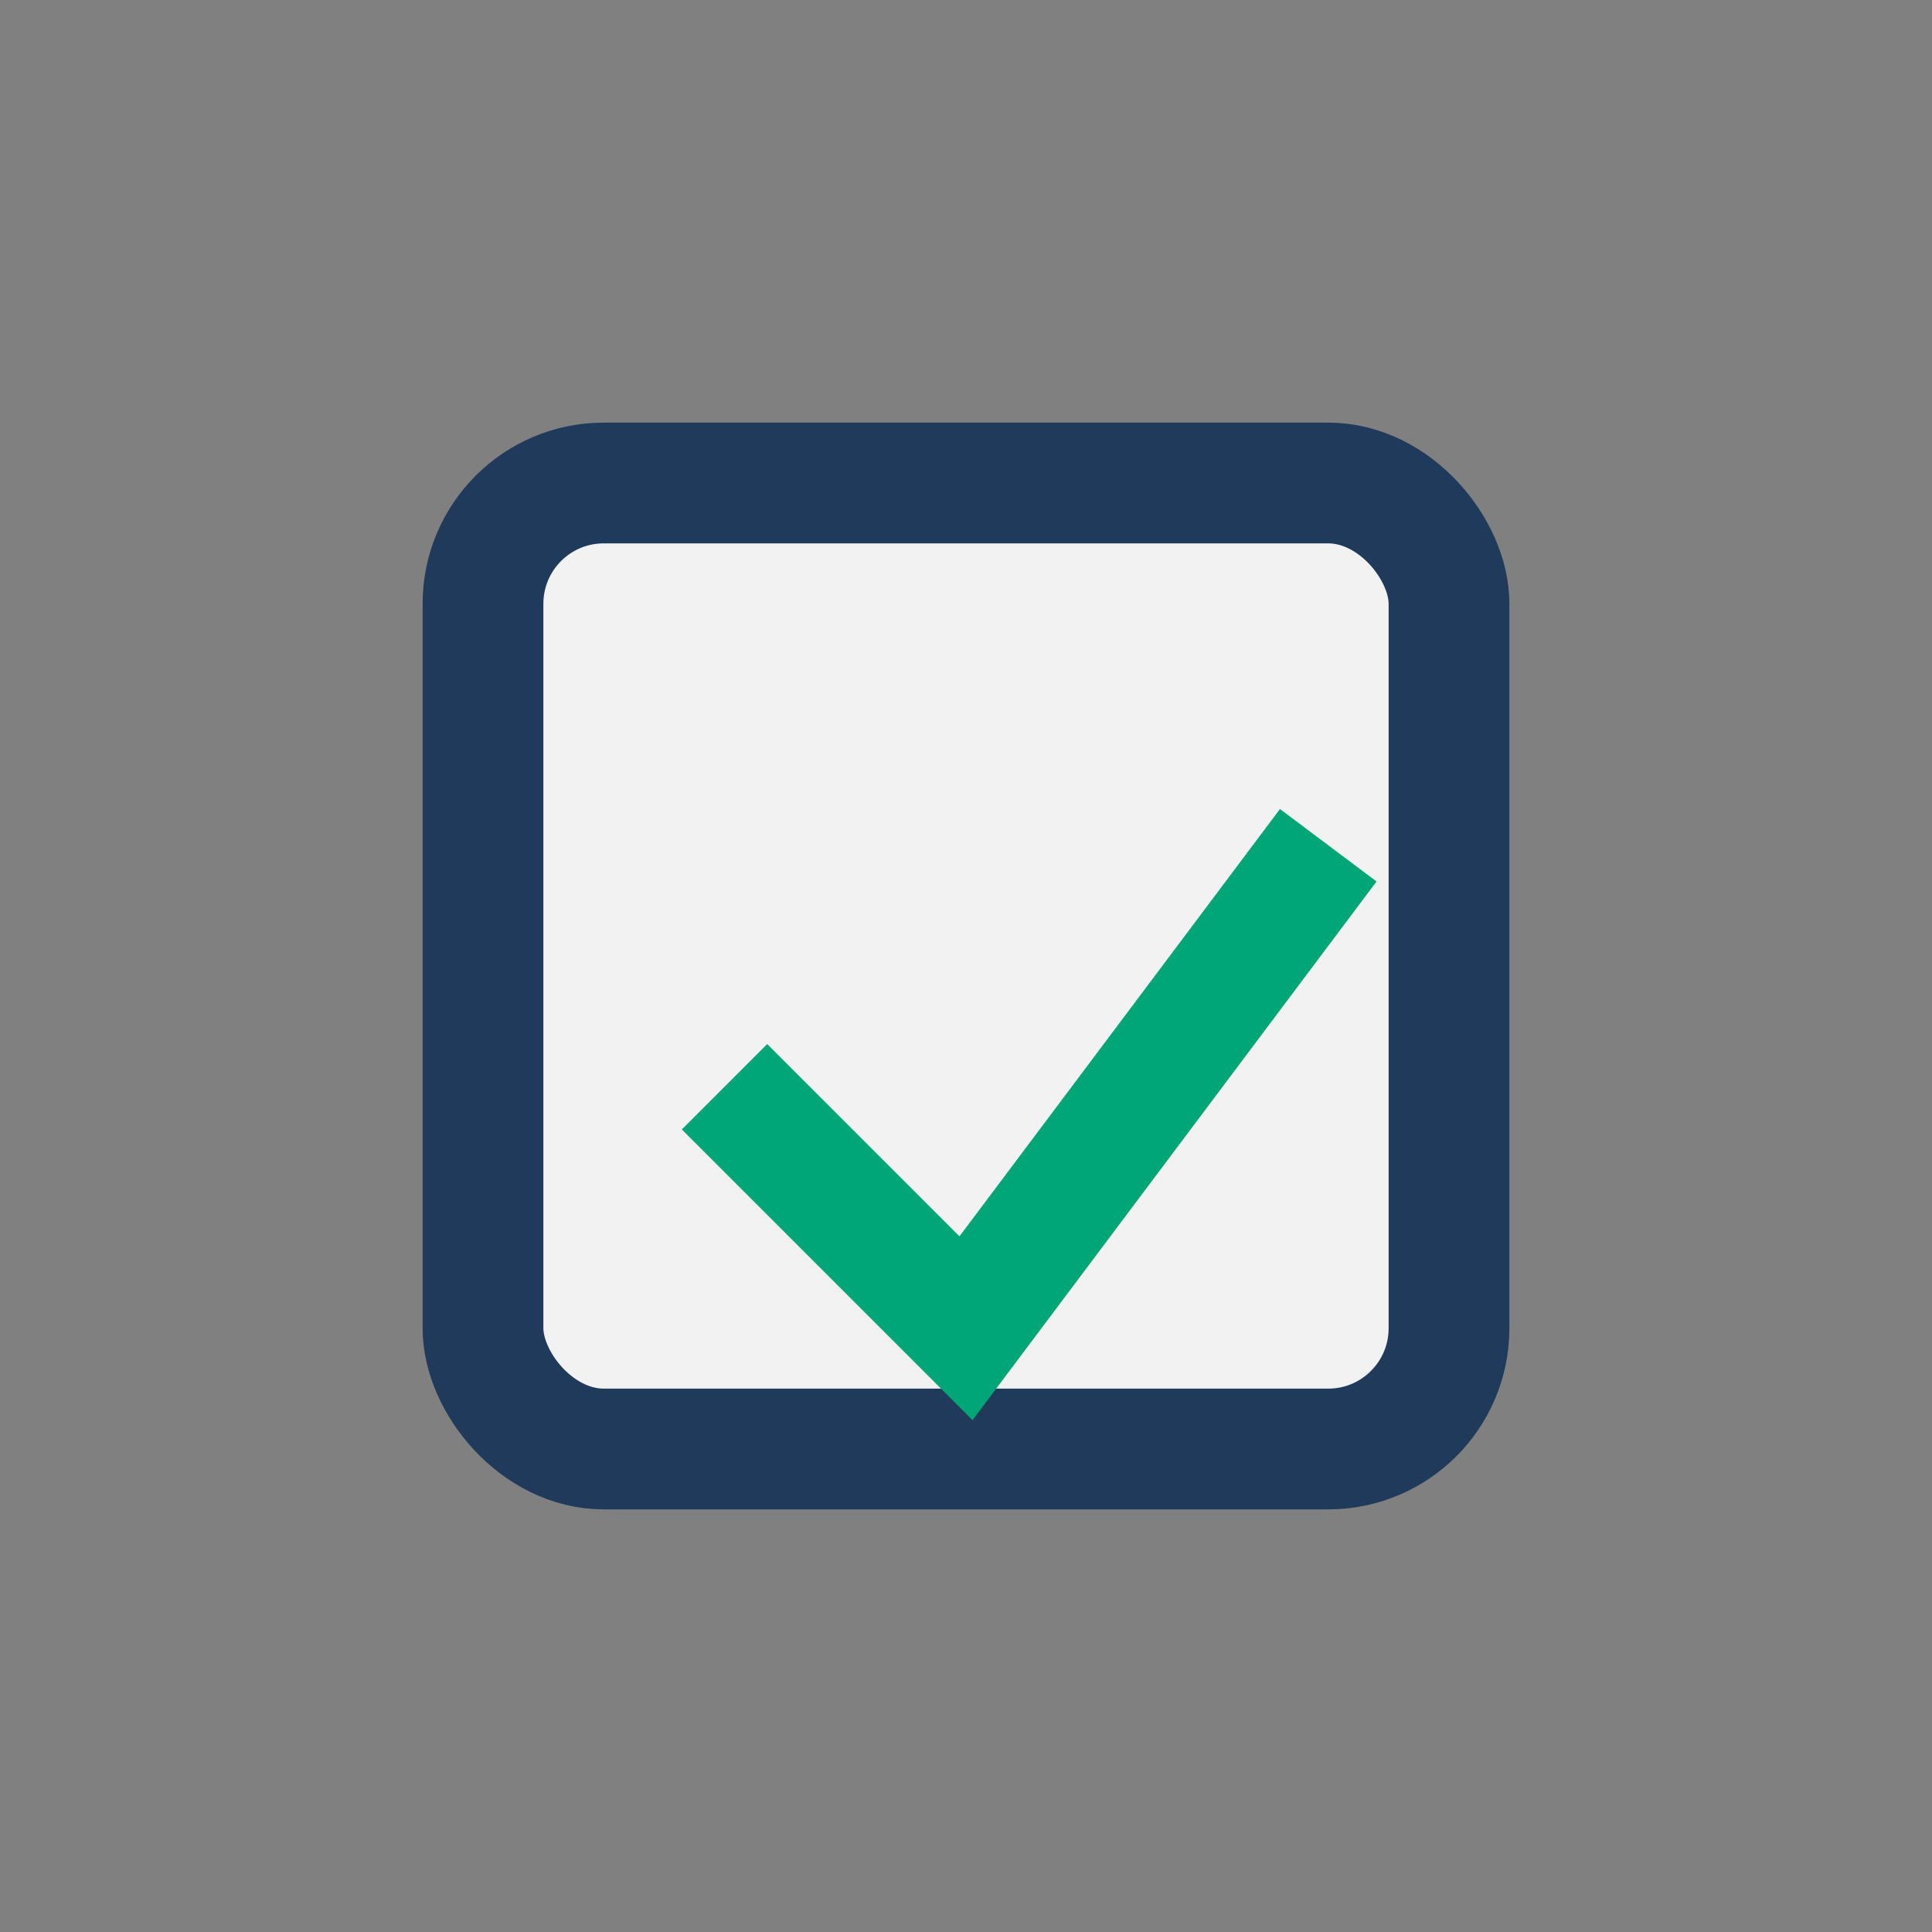 <?xml version="1.0" encoding="UTF-8"?>
<svg xmlns="http://www.w3.org/2000/svg" width="32" height="32" viewBox="0 0 32 32"><rect x="0" y="0" width="32" height="32" fill="#808080" stroke="none"/><rect x="8" y="8" width="16" height="16" rx="2" fill="#F2F2F2" stroke="#1F3A5A" stroke-width="2"/><path d="M12 18l4 4 6-8" stroke="#00A676" stroke-width="2" fill="none"/></svg>
